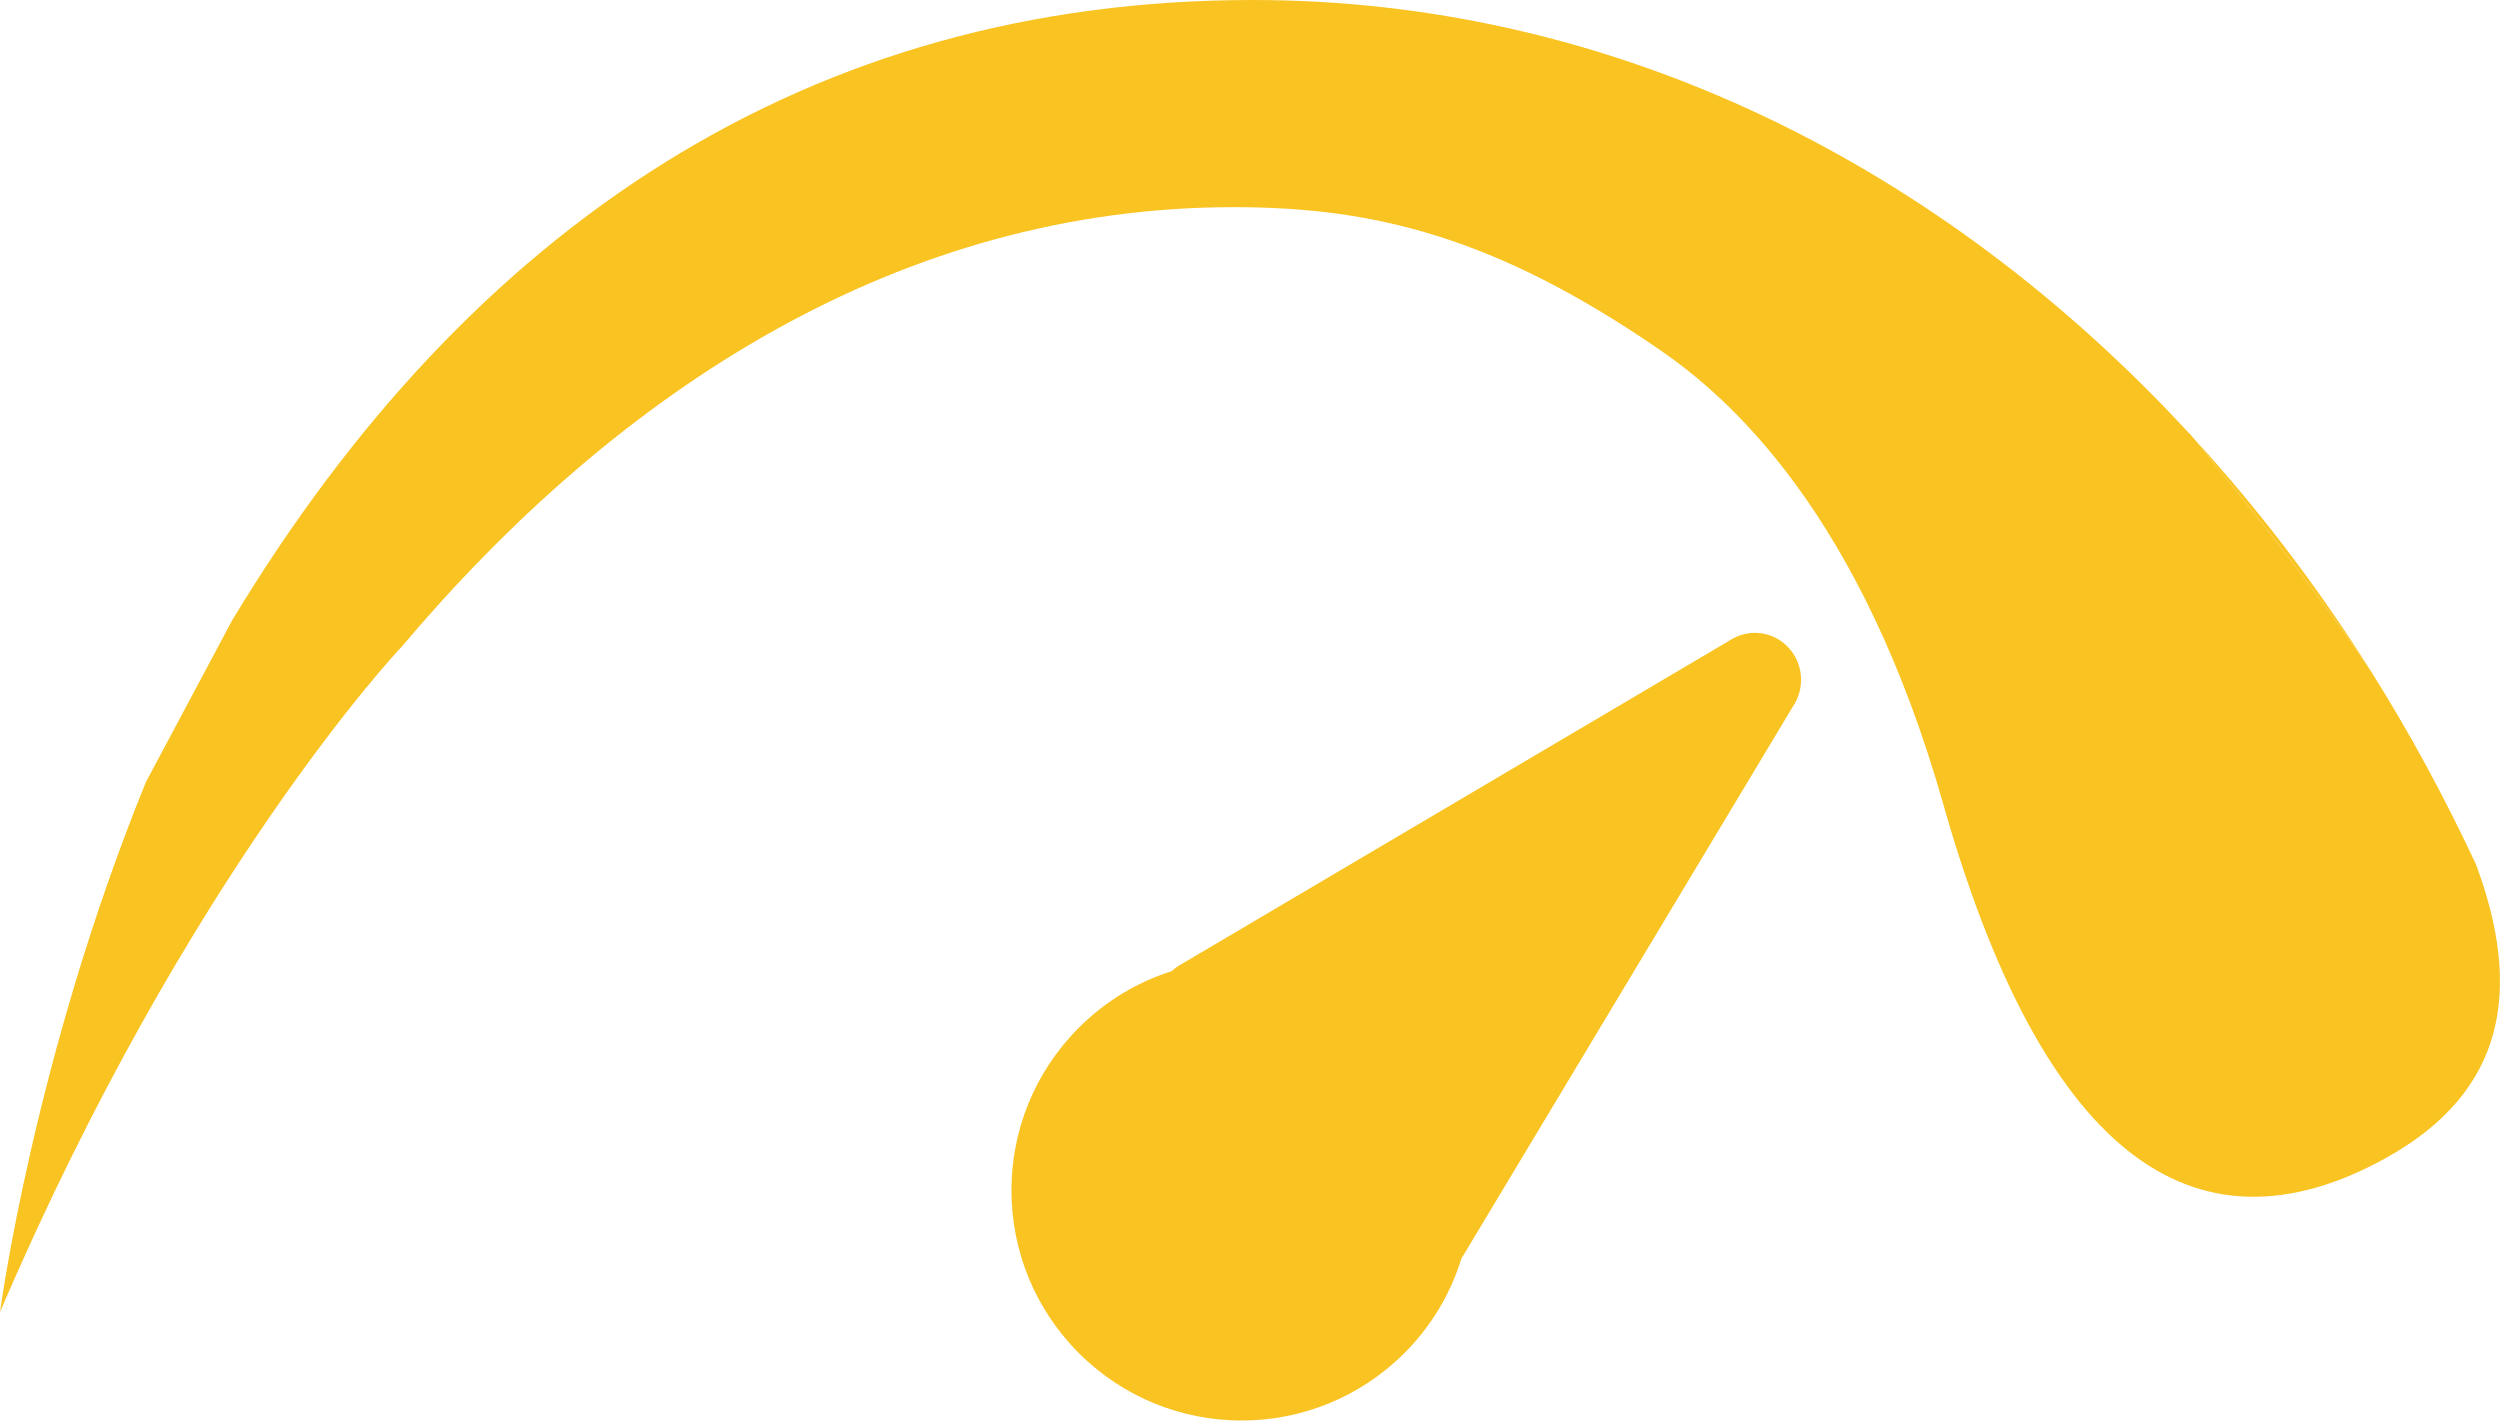 <?xml version="1.0" encoding="UTF-8" standalone="no"?>
<!-- Created with Inkscape (http://www.inkscape.org/) -->

<svg
   xmlns:dc="http://purl.org/dc/elements/1.1/"
   xmlns:cc="http://creativecommons.org/ns#"
   xmlns:rdf="http://www.w3.org/1999/02/22-rdf-syntax-ns#"
   xmlns:svg="http://www.w3.org/2000/svg"
   xmlns="http://www.w3.org/2000/svg"
   xmlns:sodipodi="http://sodipodi.sourceforge.net/DTD/sodipodi-0.dtd"
   xmlns:inkscape="http://www.inkscape.org/namespaces/inkscape"
   width="36.851mm"
   height="20.939mm"
   viewBox="0 0 130.573 74.194"
   id="svg4318"
   version="1.1"
   inkscape:version="0.91 r13725">
  <defs
     id="defs4320" />
  <sodipodi:namedview
     id="base"
     pagecolor="#ffffff"
     bordercolor="#666666"
     borderopacity="1.0"
     inkscape:pageopacity="0.0"
     inkscape:pageshadow="2"
     inkscape:zoom="0.35"
     inkscape:cx="-778.2671"
     inkscape:cy="644.87755"
     inkscape:document-units="px"
     inkscape:current-layer="layer1"
     showgrid="false"
     fit-margin-top="0"
     fit-margin-left="0"
     fit-margin-right="0"
     fit-margin-bottom="0"
     inkscape:window-width="1600"
     inkscape:window-height="838"
     inkscape:window-x="-8"
     inkscape:window-y="-8"
     inkscape:window-maximized="1" />
  <g
     inkscape:label="Layer 1"
     inkscape:groupmode="layer"
     id="layer1"
     transform="translate(-1153.267,-1103.046)">
    <g
       transform="translate(-2242.301,-2223.724)"
       id="g2513">
      <g
         id="g2515">
        <path
           d="m 3509.933,3349.406 -0.032,-0.01 c 0.081,0.088 0.162,0.176 0.243,0.266 -0.072,-0.086 -0.141,-0.172 -0.211,-0.258 z"
           id="path2517"
           inkscape:connector-curvature="0"
           style="fill:#f9c321" />
      </g>
    </g>
    <g
       transform="translate(-2242.301,-2223.724)"
       id="g2519">
      <g
         id="g2521">
        <path
           d="m 3510.144,3349.664 c 3.435,4.188 6.65,8.297 9.287,12.211 -2.776,-4.418 -5.891,-8.499 -9.287,-12.211 z"
           id="path2523"
           inkscape:connector-curvature="0"
           style="fill:#f9c321" />
      </g>
    </g>
    <g
       transform="translate(-2242.301,-2223.724)"
       id="g2525">
      <g
         id="g2527">
        <path
           d="m 3524.891,3371.923 c -1.638,-3.502 -3.458,-6.863 -5.46,-10.049 -2.637,-3.914 -5.853,-8.023 -9.287,-12.211 -0.081,-0.09 -0.162,-0.178 -0.243,-0.266 -12.981,-14.063 -30.112,-22.627 -48.905,-22.627 -23.179,0 -40.874,11.805 -53.299,32.391 -0.011,0.018 -4.497,8.422 -4.513,8.463 -5.854,14.389 -7.616,27.674 -7.616,27.674 9.818,-22.926 20.885,-34.648 20.885,-34.648 0,0 0,0.01 0,0.01 11.475,-13.631 26.211,-23.07 43.559,-23.07 7.241,0 13.645,1.516 22.297,7.488 3.58,2.471 10.438,8.475 14.759,23.705 5.739,20.23 14.292,23.328 23.069,18.496 0.01,0 0.01,0 0.015,-0.01 6.358,-3.508 7.138,-8.891 4.737,-15.348 z"
           id="path2529"
           inkscape:connector-curvature="0"
           style="fill:#f9c321" />
      </g>
    </g>
    <g
       transform="translate(-2242.301,-2223.724)"
       id="g2531">
      <g
         id="g2533">
        <path
           d="m 3471.903,3392.484 c 0.05,-0.074 0.102,-0.146 0.145,-0.229 l 17.291,-28.799 c 0.512,-0.947 0.353,-2.123 -0.391,-2.895 -0.74,-0.771 -1.893,-0.959 -2.836,-0.461 l -28.859,17.039 c -0.183,0.096 -0.341,0.219 -0.488,0.354 -1.773,0.563 -3.441,1.547 -4.848,2.953 -4.696,4.693 -4.696,12.303 0,16.998 4.694,4.693 12.303,4.693 16.998,0 1.438,-1.437 2.431,-3.146 2.988,-4.96 z"
           id="path2535"
           inkscape:connector-curvature="0"
           style="fill:#f9c321" />
      </g>
    </g>
  </g>
</svg>
